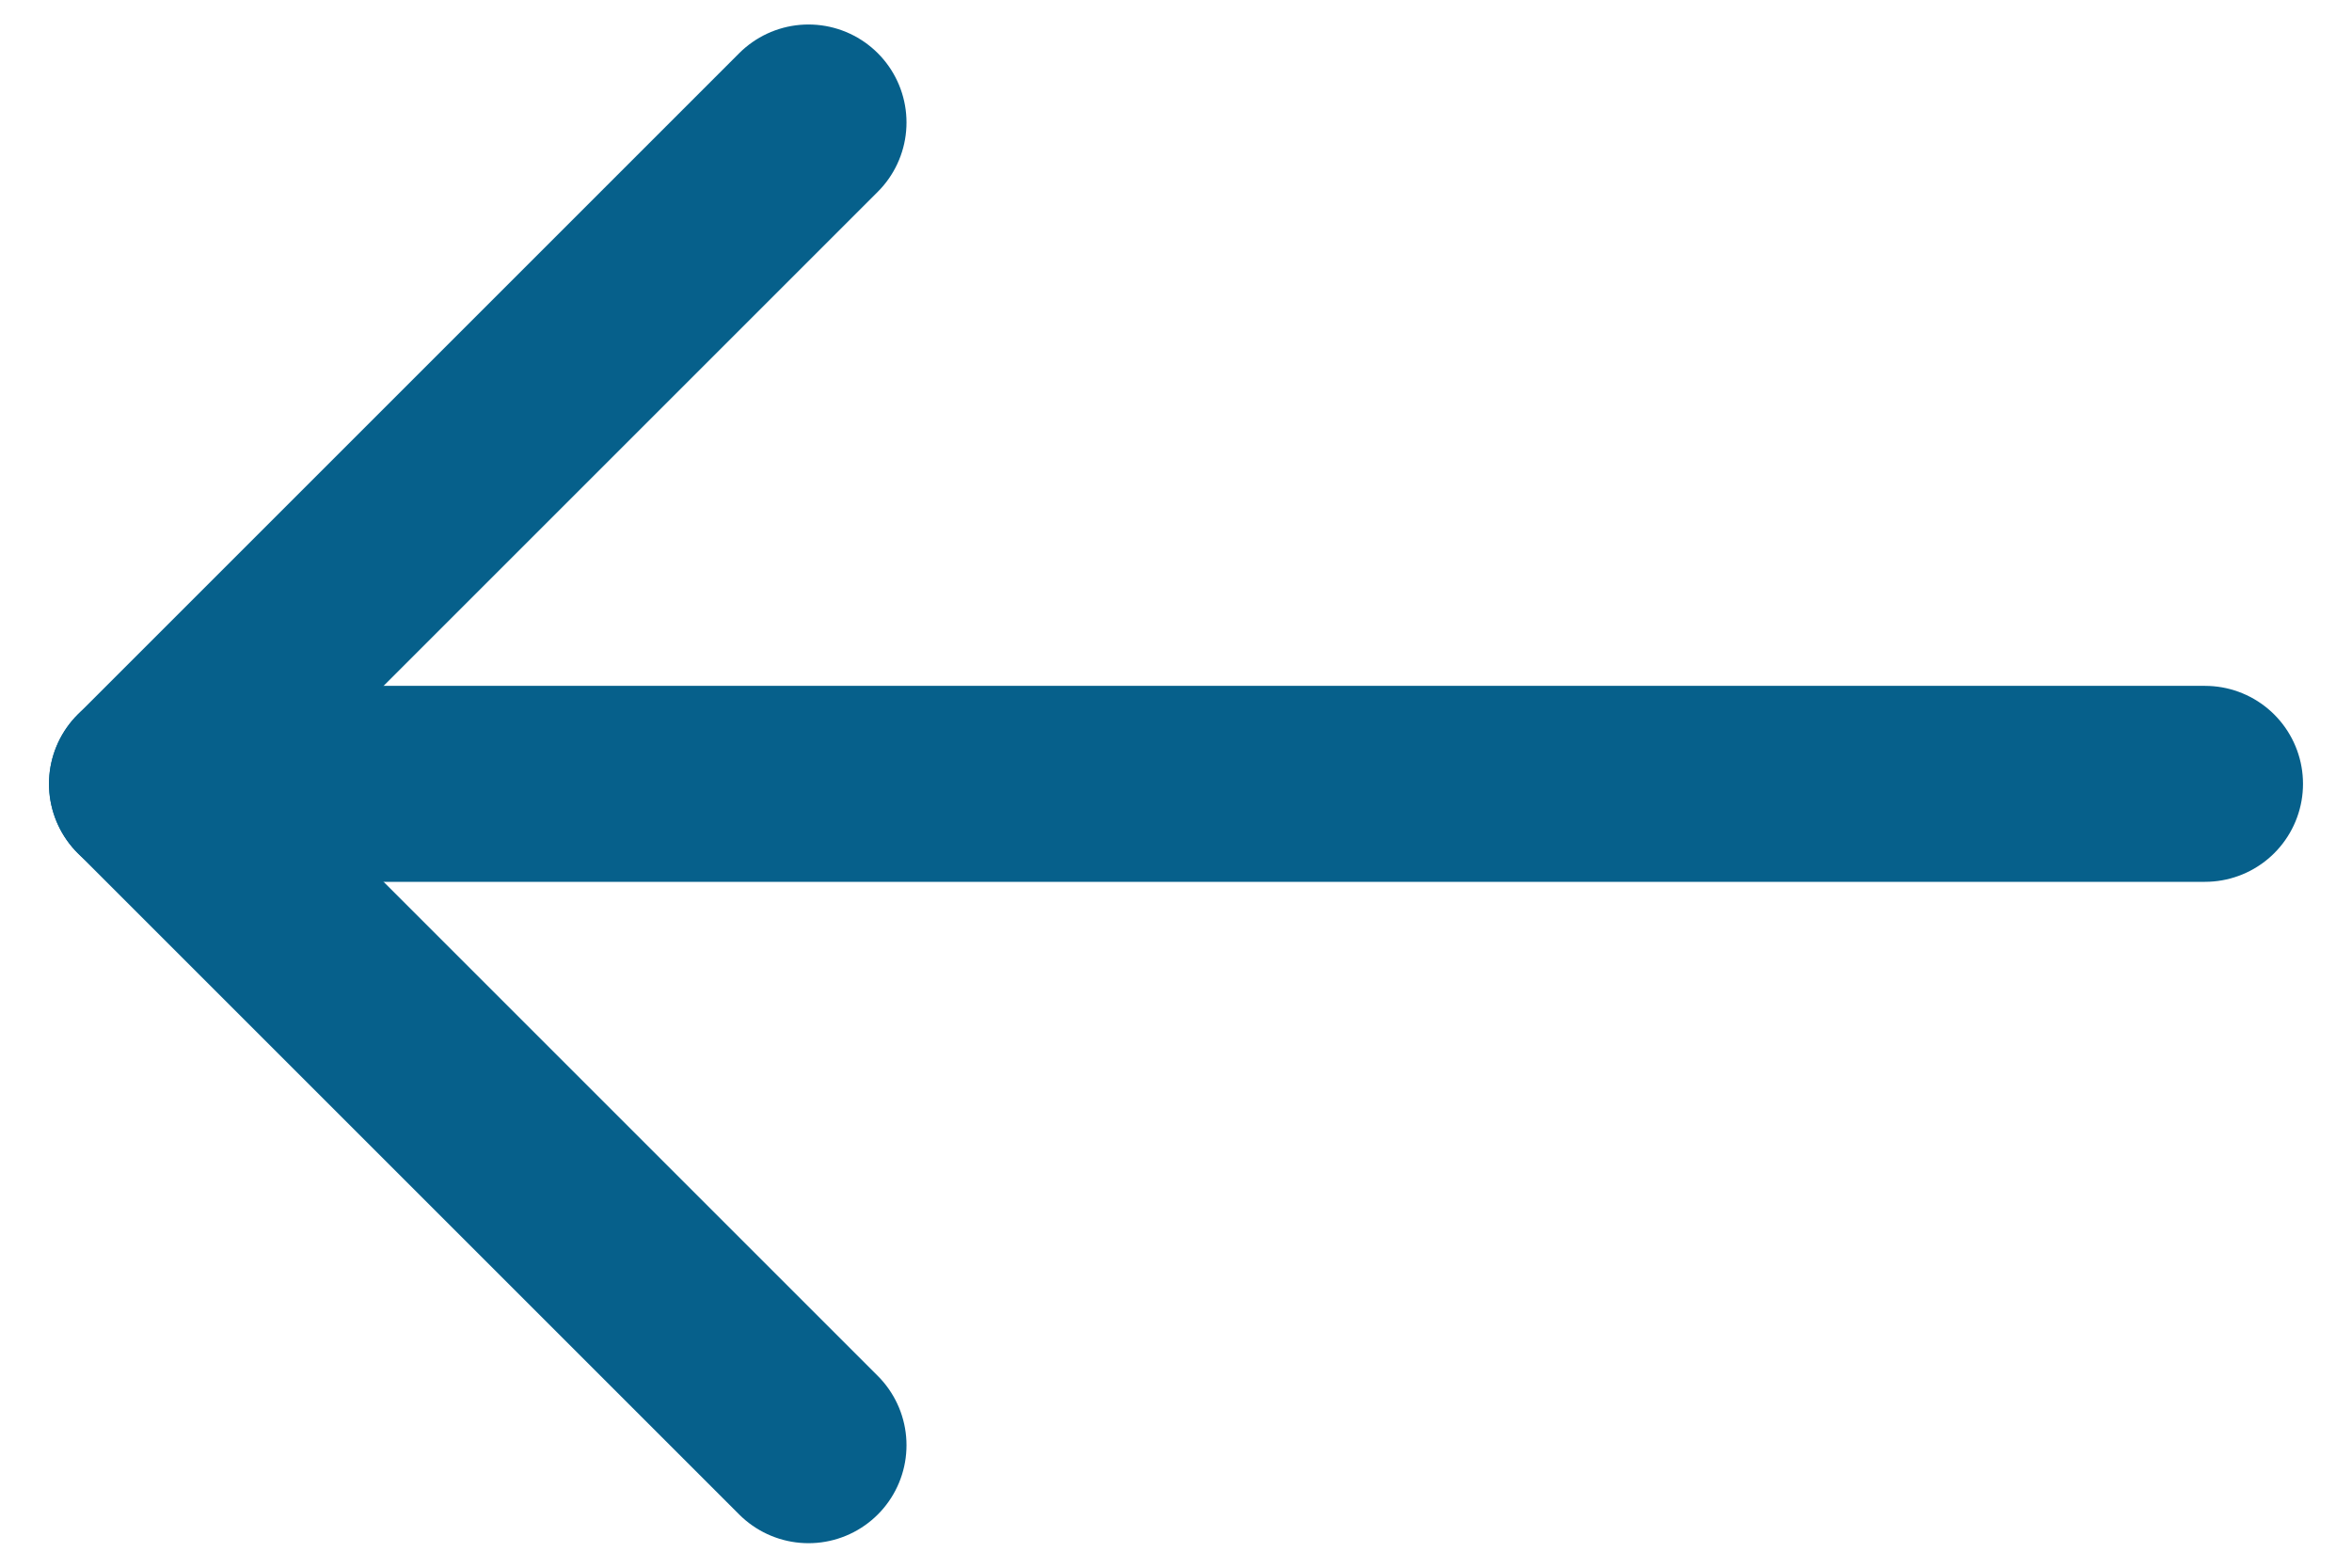 <svg xmlns="http://www.w3.org/2000/svg" width="12" height="8" viewBox="0 0 12 8" fill="none">
  <path d="M11.25 4H0.75" stroke="#06608B" stroke-linecap="round" stroke-linejoin="round"/>
  <path d="M4.125 7.375L0.75 4L4.125 0.625" stroke="#06608B" stroke-linecap="round" stroke-linejoin="round"/>
</svg>